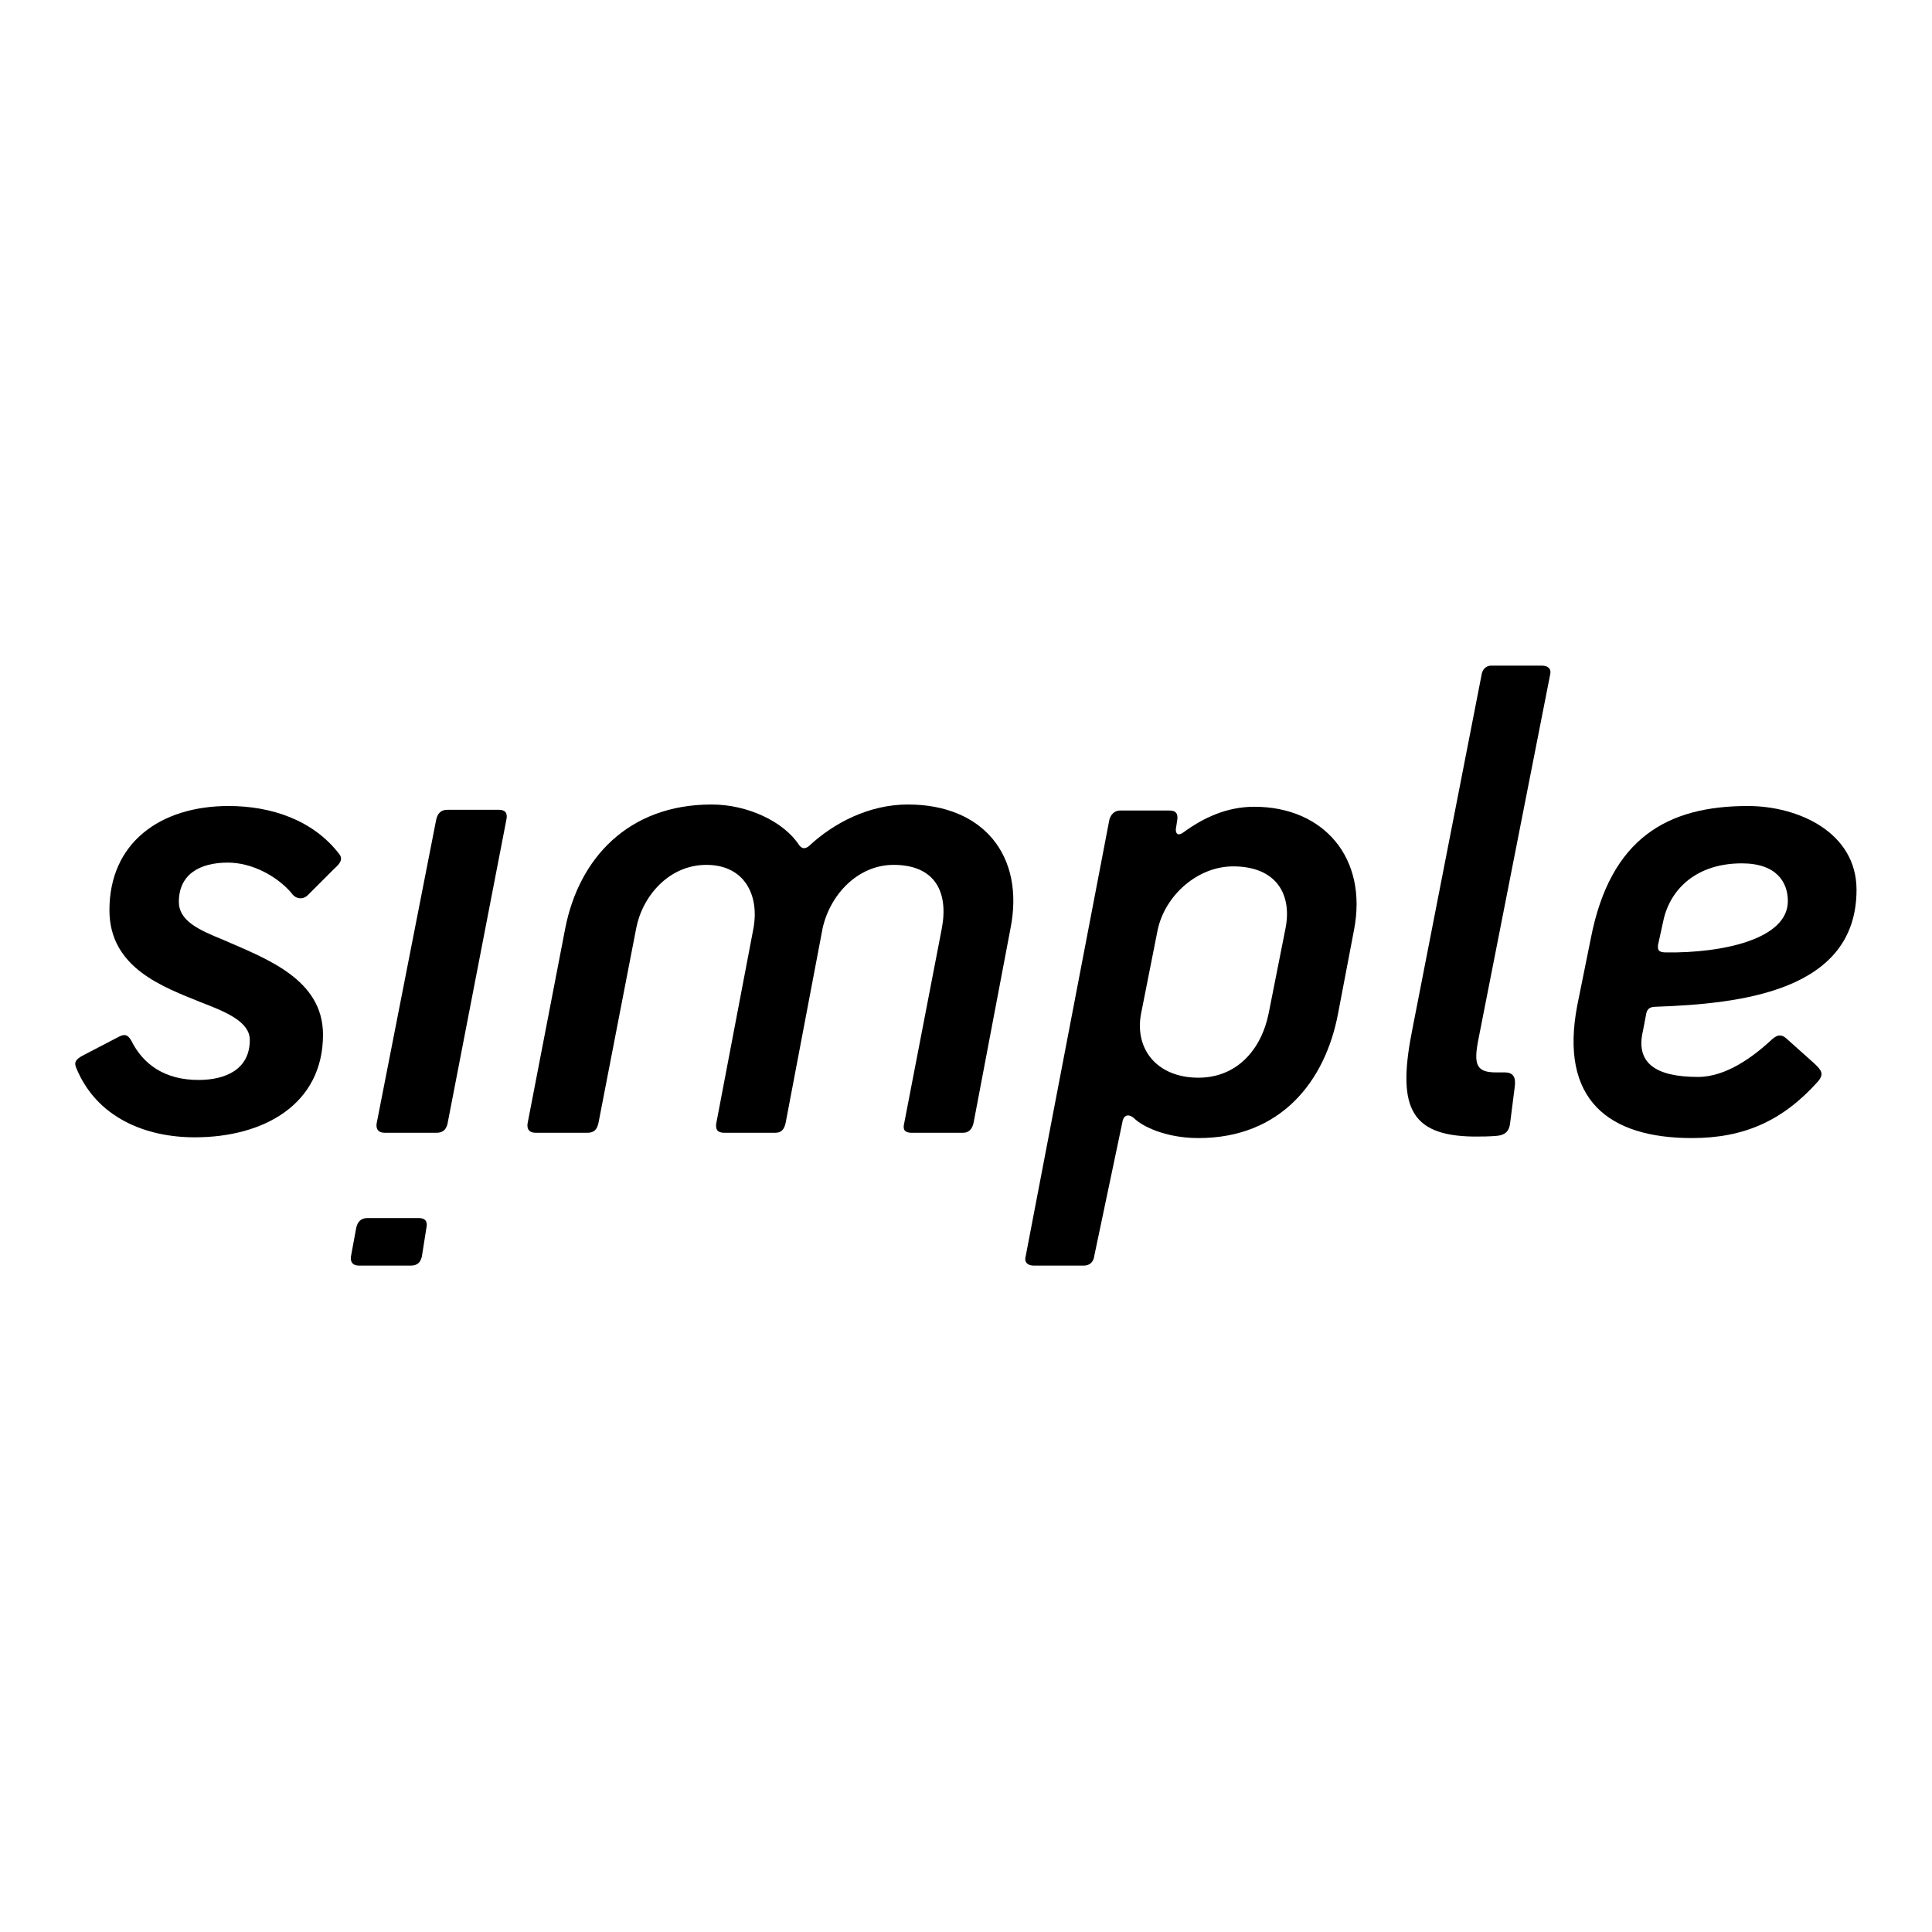 <?xml version="1.0" encoding="utf-8"?>
<!-- Svg Vector Icons : http://www.onlinewebfonts.com/icon -->
<!DOCTYPE svg PUBLIC "-//W3C//DTD SVG 1.1//EN" "http://www.w3.org/Graphics/SVG/1.1/DTD/svg11.dtd">
<svg version="1.1" xmlns="http://www.w3.org/2000/svg" xmlns:xlink="http://www.w3.org/1999/xlink" x="0px" y="0px" viewBox="0 0 256 256" enable-background="new 0 0 256 256" xml:space="preserve">
<g><g><path fill="#000000" d="M10.1,141.5c-0.3-0.7-0.1-1.1,0.8-1.6l4.8-2.5c0.9-0.5,1.3-0.2,1.7,0.5c1.6,3.2,4.5,5.2,8.9,5.2c3.6,0,6.8-1.4,6.8-5.3c0-2.4-3.1-3.7-6.5-5c-4.9-2-12.1-4.5-12.1-12.2c0-8.9,6.7-13.8,15.8-13.8c5.7,0,11.2,1.9,14.6,6.3c0.6,0.7,0.2,1.3-0.6,2l-3.5,3.5c-0.7,0.7-1.7,0.5-2.2-0.3c-2-2.3-5.3-4-8.4-4c-3.8,0-6.5,1.6-6.5,5.2c0,2.5,2.6,3.7,5.8,5c5.7,2.5,13.3,5.2,13.3,12.6c0,9.2-7.8,13.6-17,13.6C19.3,150.7,12.8,148.1,10.1,141.5L10.1,141.5z"/><path fill="#000000" d="M59.3,148.9c-0.2,0.8-0.6,1.2-1.5,1.2H51c-0.8,0-1.2-0.4-1.1-1.2l7.9-40.3c0.2-0.9,0.7-1.3,1.5-1.3h6.8c0.8,0,1.2,0.4,1,1.3L59.3,148.9L59.3,148.9z"/><path fill="#000000" d="M55.9,166.5c-0.2,0.8-0.6,1.2-1.5,1.2h-6.8c-0.8,0-1.2-0.4-1.1-1.2l0.7-3.8c0.2-0.9,0.7-1.3,1.5-1.3h6.8c0.8,0,1.2,0.4,1,1.3L55.9,166.5L55.9,166.5z"/><path fill="#000000" d="M129,148.8c-0.2,0.9-0.7,1.3-1.4,1.3h-6.8c-0.9,0-1.2-0.4-1-1.2l5-25.9c0.9-4.8-0.9-8.4-6.4-8.4c-4.7,0-8.4,3.9-9.4,8.4l-4.9,25.8c-0.2,0.9-0.6,1.3-1.4,1.3H96c-0.9,0-1.2-0.4-1.1-1.2l4.9-25.7c0.9-4.5-1.1-8.6-6.2-8.6c-5,0-8.5,4.2-9.3,8.4l-5,25.8c-0.2,0.9-0.6,1.3-1.5,1.3h-6.8c-0.8,0-1.2-0.4-1.1-1.2l5-25.9c1.8-9.2,8.3-16.4,19.4-16.4c4.8,0,9.6,2.3,11.6,5.4c0.4,0.5,0.8,0.5,1.3,0.1c3.2-3,7.9-5.5,13.1-5.5c10,0,15.5,6.8,13.6,16.4L129,148.8L129,148.8z"/><path fill="#000000" d="M177.3,134.3c-1.7,9-7.6,16.5-18.5,16.5c-4.4,0-7.5-1.6-8.5-2.6c-0.9-0.8-1.5-0.3-1.6,0.6l-3.7,17.6c-0.1,0.9-0.7,1.3-1.4,1.3H137c-0.9,0-1.3-0.5-1.1-1.2l11.1-57.9c0.2-0.7,0.7-1.2,1.4-1.2h6.6c0.8,0,1.1,0.4,1,1.2l-0.2,1.3c0,0.6,0.3,0.9,1,0.4c2.6-1.9,5.7-3.4,9.4-3.4c9.2,0,15.1,6.8,13.2,16.4L177.3,134.3L177.3,134.3z M163.4,114.8c-4.7,0-9,3.8-10,8.4l-2.2,11.1c-0.9,4.7,2.1,8.5,7.6,8.5c5,0,8.3-3.6,9.3-8.5l2.2-11.1C171.3,118.5,169.1,114.8,163.4,114.8L163.4,114.8z"/><path fill="#000000" d="M198.3,142.1h1.1c1.5,0,1.4,1.2,1.3,2l-0.6,4.7c-0.1,1.1-0.7,1.6-1.7,1.7c-1.1,0.1-2.1,0.1-3.1,0.1c-8.7-0.1-10.2-4.2-8.1-14.5l9.1-46.6c0.1-0.8,0.6-1.3,1.3-1.3h6.7c0.8,0,1.3,0.4,1.1,1.2l-9.5,48.3C195.2,141.2,195.7,142.1,198.3,142.1L198.3,142.1z"/><path fill="#000000" d="M219.4,133.4c-0.8,0-1.2,0.3-1.3,1.1l-0.4,2.1c-1,4.2,1.6,6.1,7.3,6.1c3.8,0,7.4-2.8,9.5-4.7c0.8-0.8,1.4-1.1,2.2-0.4l3.8,3.4c0.8,0.8,1.3,1.3,0.3,2.4c-4.6,5.1-9.7,7.4-16.6,7.4c-11.1,0-17.6-5.1-15.2-17.6l1.8-8.9c2.6-13.3,10.2-17.5,20.8-17.5c6.7,0,14.4,3.5,14.4,11.1C246,131.3,230.8,133,219.4,133.4 M230.8,114.4c-6,0-9.5,3.4-10.4,7.6l-0.7,3.2c-0.1,0.8,0.2,1,1.1,1c7.3,0.1,16.1-1.7,16.1-6.8C236.9,116.9,235.4,114.4,230.8,114.4L230.8,114.4z"/></g></g>
</svg>